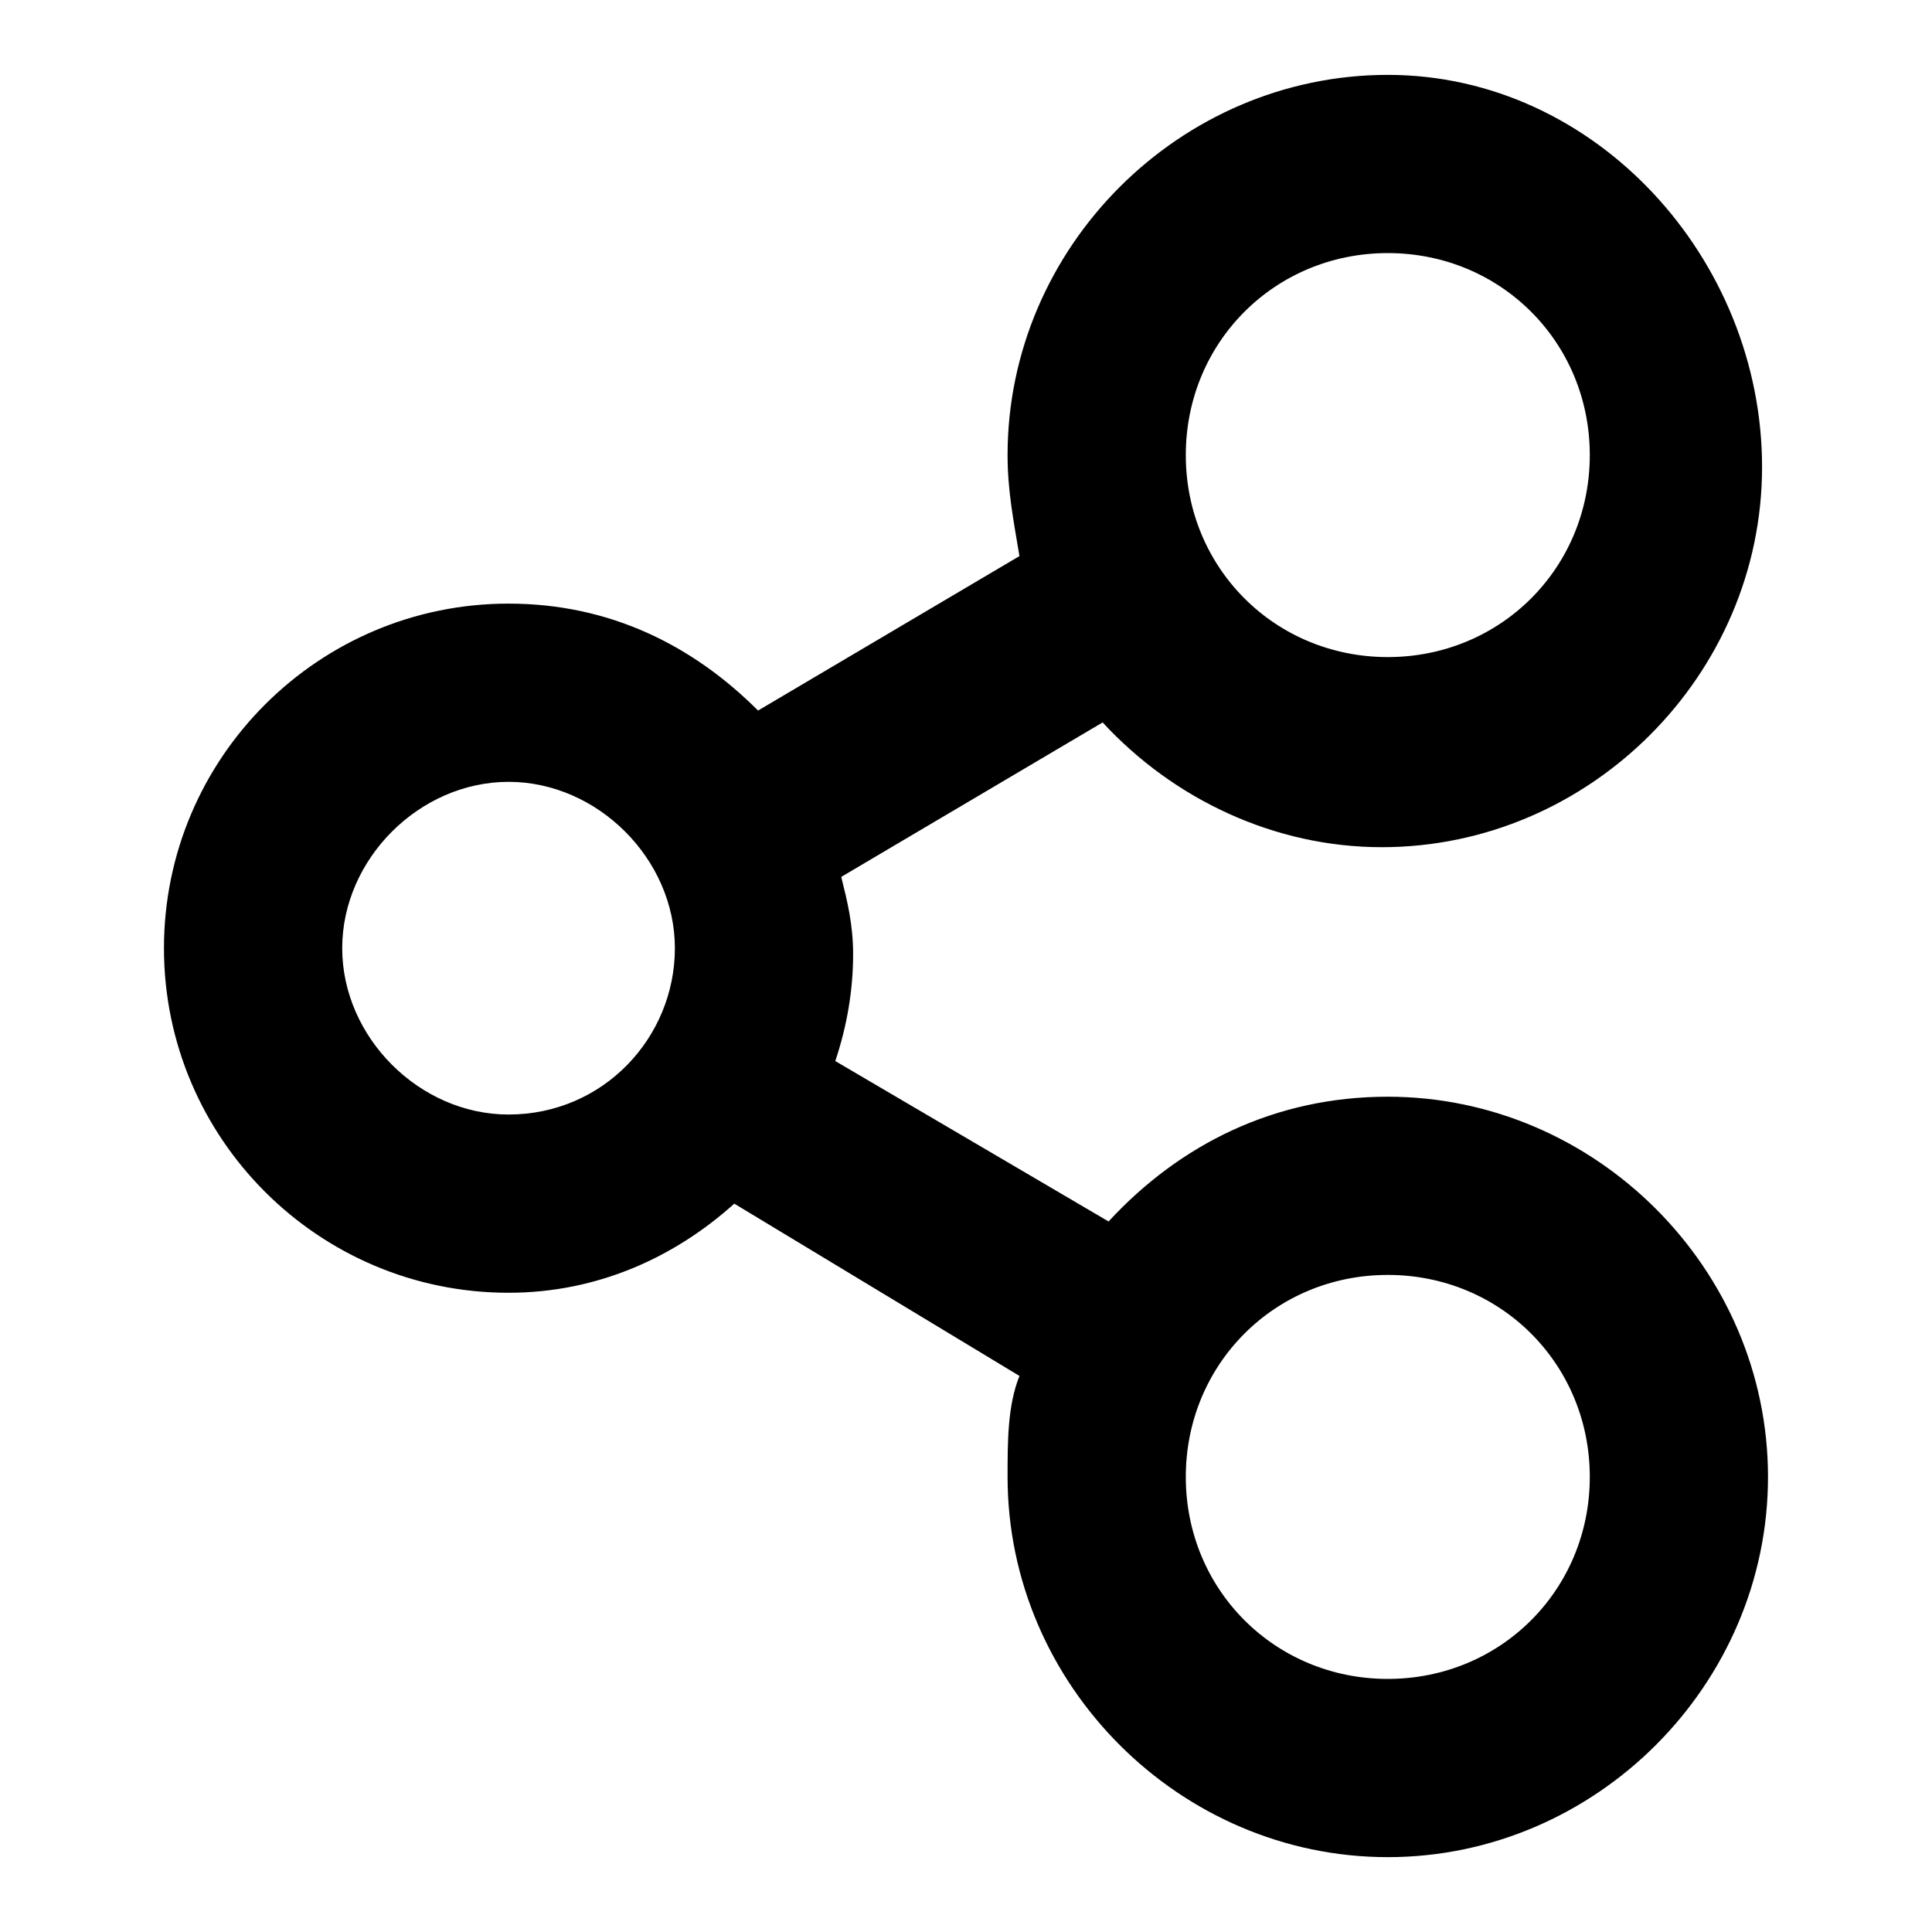 <?xml version="1.0" encoding="UTF-8"?>
<!-- The Best Svg Icon site in the world: iconSvg.co, Visit us! https://iconsvg.co -->
<svg fill="#000000" width="800px" height="800px" version="1.1" viewBox="144 144 512 512" xmlns="http://www.w3.org/2000/svg">
 <path d="m511.78 434.64c-29.914 0-55.105 12.594-73.996 33.062l-72.422-42.508c3.148-9.445 4.723-18.895 4.723-28.34 0-7.871-1.574-14.168-3.148-20.469l69.273-40.934c18.895 20.469 45.656 33.062 73.996 33.062 55.105 0 100.76-45.656 100.76-100.76s-44.082-103.91-99.188-103.91-100.76 45.656-100.76 100.76c0 9.445 1.574 17.32 3.148 26.766l-69.273 40.934c-17.32-17.32-39.359-28.34-66.125-28.34-50.383 0-91.316 40.934-91.316 91.316 0 50.383 40.934 91.316 91.316 91.316 23.617 0 44.082-9.445 59.828-23.617l75.57 45.656c-3.148 7.871-3.148 17.32-3.148 26.766 0 55.105 45.656 100.76 100.76 100.76s100.76-45.656 100.76-100.76c0-55.102-45.656-100.76-100.76-100.76zm0-223.57c29.914 0 53.531 23.617 53.531 53.531 0 29.914-23.617 53.531-53.531 53.531s-53.531-23.617-53.531-53.531c0-29.914 23.617-53.531 53.531-53.531zm-233.01 228.29c-23.617 0-44.082-20.469-44.082-44.082 0-23.617 20.469-44.082 44.082-44.082 23.617 0 44.082 20.469 44.082 44.082 0 23.613-18.891 44.082-44.082 44.082zm233.01 149.57c-29.914 0-53.531-23.617-53.531-53.531 0-29.914 23.617-53.531 53.531-53.531s53.531 23.617 53.531 53.531c0 29.918-23.617 53.531-53.531 53.531z"/>
</svg>